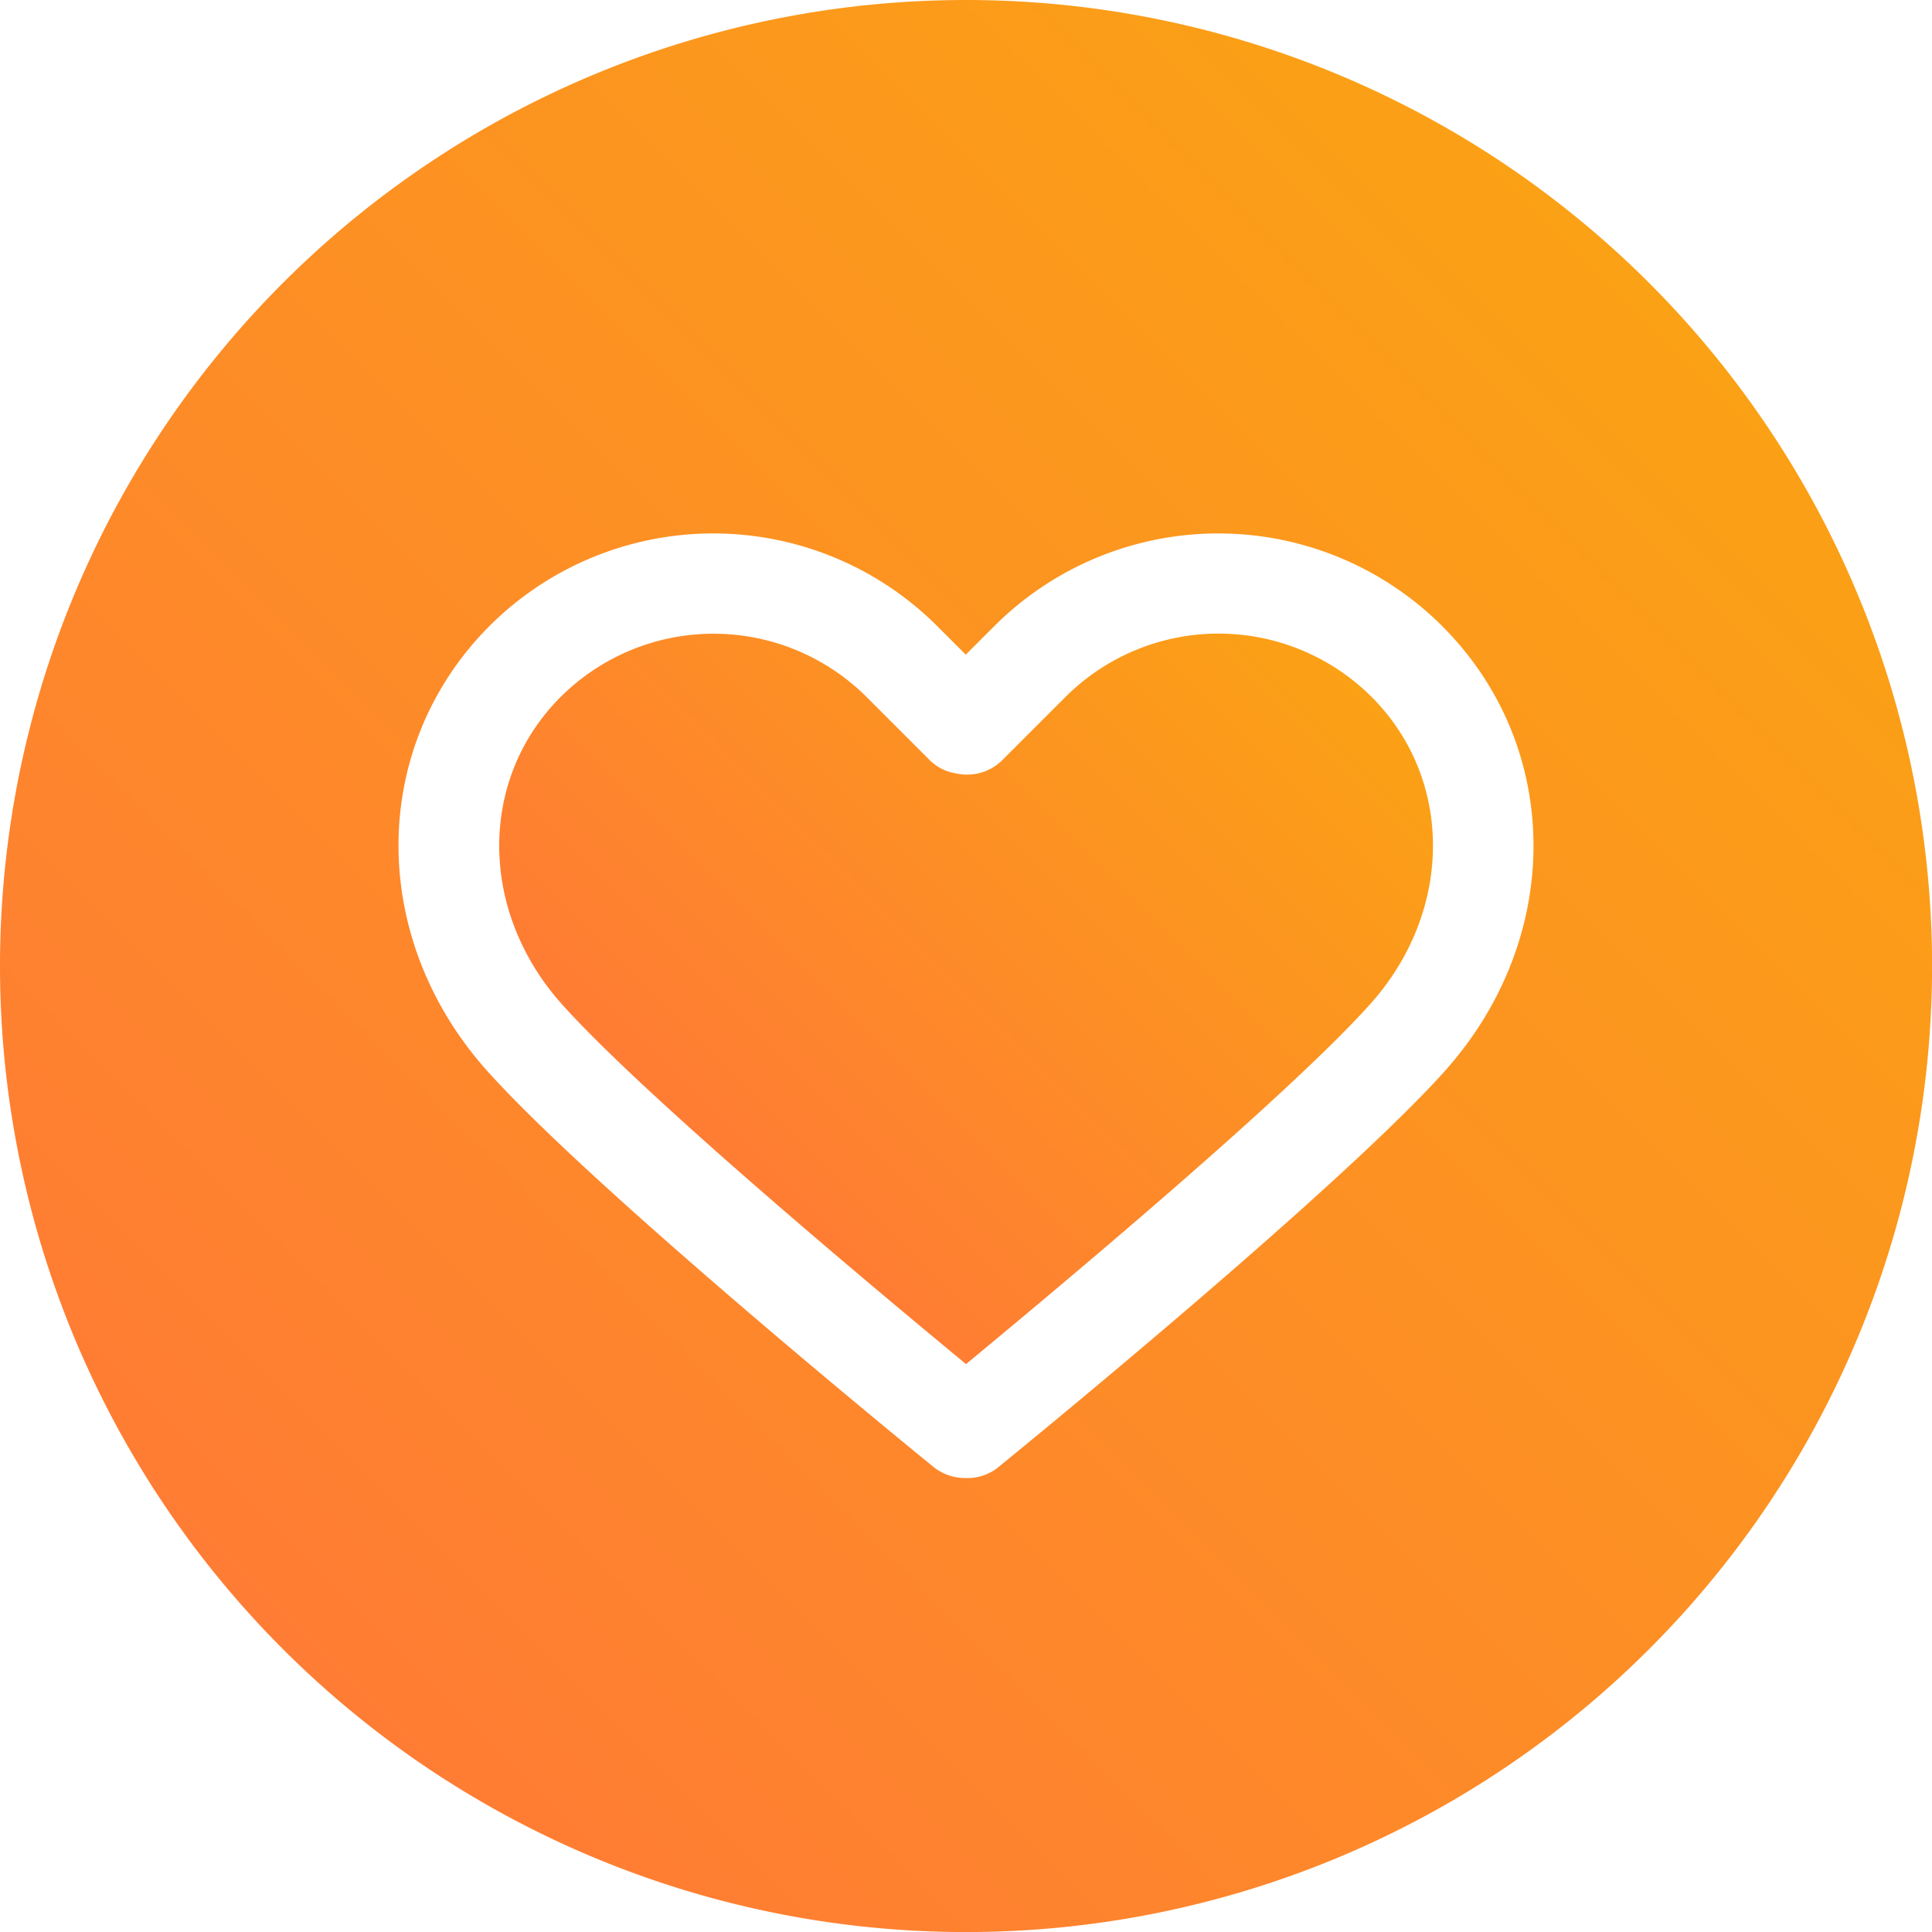 <svg xmlns="http://www.w3.org/2000/svg" xmlns:xlink="http://www.w3.org/1999/xlink" viewBox="0 0 299.99 299.99"><defs><style>.cls-1{fill:url(#New_Gradient_Swatch);}.cls-2{fill:url(#New_Gradient_Swatch-2);}</style><linearGradient id="New_Gradient_Swatch" x1="106.59" y1="175.5" x2="193.42" y2="88.67" gradientUnits="userSpaceOnUse"><stop offset="0" stop-color="#ff7c34"/><stop offset="1" stop-color="#fba115"/></linearGradient><linearGradient id="New_Gradient_Swatch-2" x1="43.93" y1="256.06" x2="256.06" y2="43.93" xlink:href="#New_Gradient_Swatch"/></defs><title>loved</title><g id="Layer_2" data-name="Layer 2"><g id="Layer_1-2" data-name="Layer 1"><path class="cls-1" d="M165.45,108.21,155.66,118a7.76,7.76,0,0,1-7.16,2.1,7.44,7.44,0,0,1-4.17-2.1l-9.78-9.78a33.63,33.63,0,0,0-47.5,0c-12.82,12.82-12.7,33.37.28,47.8,13.23,14.71,49.61,45,62.67,55.79C163.06,201,199.44,170.72,212.68,156c13-14.42,13.1-35,.28-47.8A33.63,33.63,0,0,0,165.45,108.21Z"/><path class="cls-2" d="M150,0A150,150,0,1,0,300,150,150,150,0,0,0,150,0Zm74.25,166.42c-17,18.86-67.05,59.62-69.17,61.34A7.49,7.49,0,0,1,150,229.5h-.16a7.78,7.78,0,0,1-4.91-1.74c-2.12-1.72-52.18-42.48-69.16-61.34C57.15,145.73,57.27,116,76,97.2a49.21,49.21,0,0,1,69.51,0l4.45,4.45,4.45-4.45a49.21,49.21,0,0,1,69.51,0C242.73,116,242.85,145.73,224.24,166.42Z"/></g></g></svg>